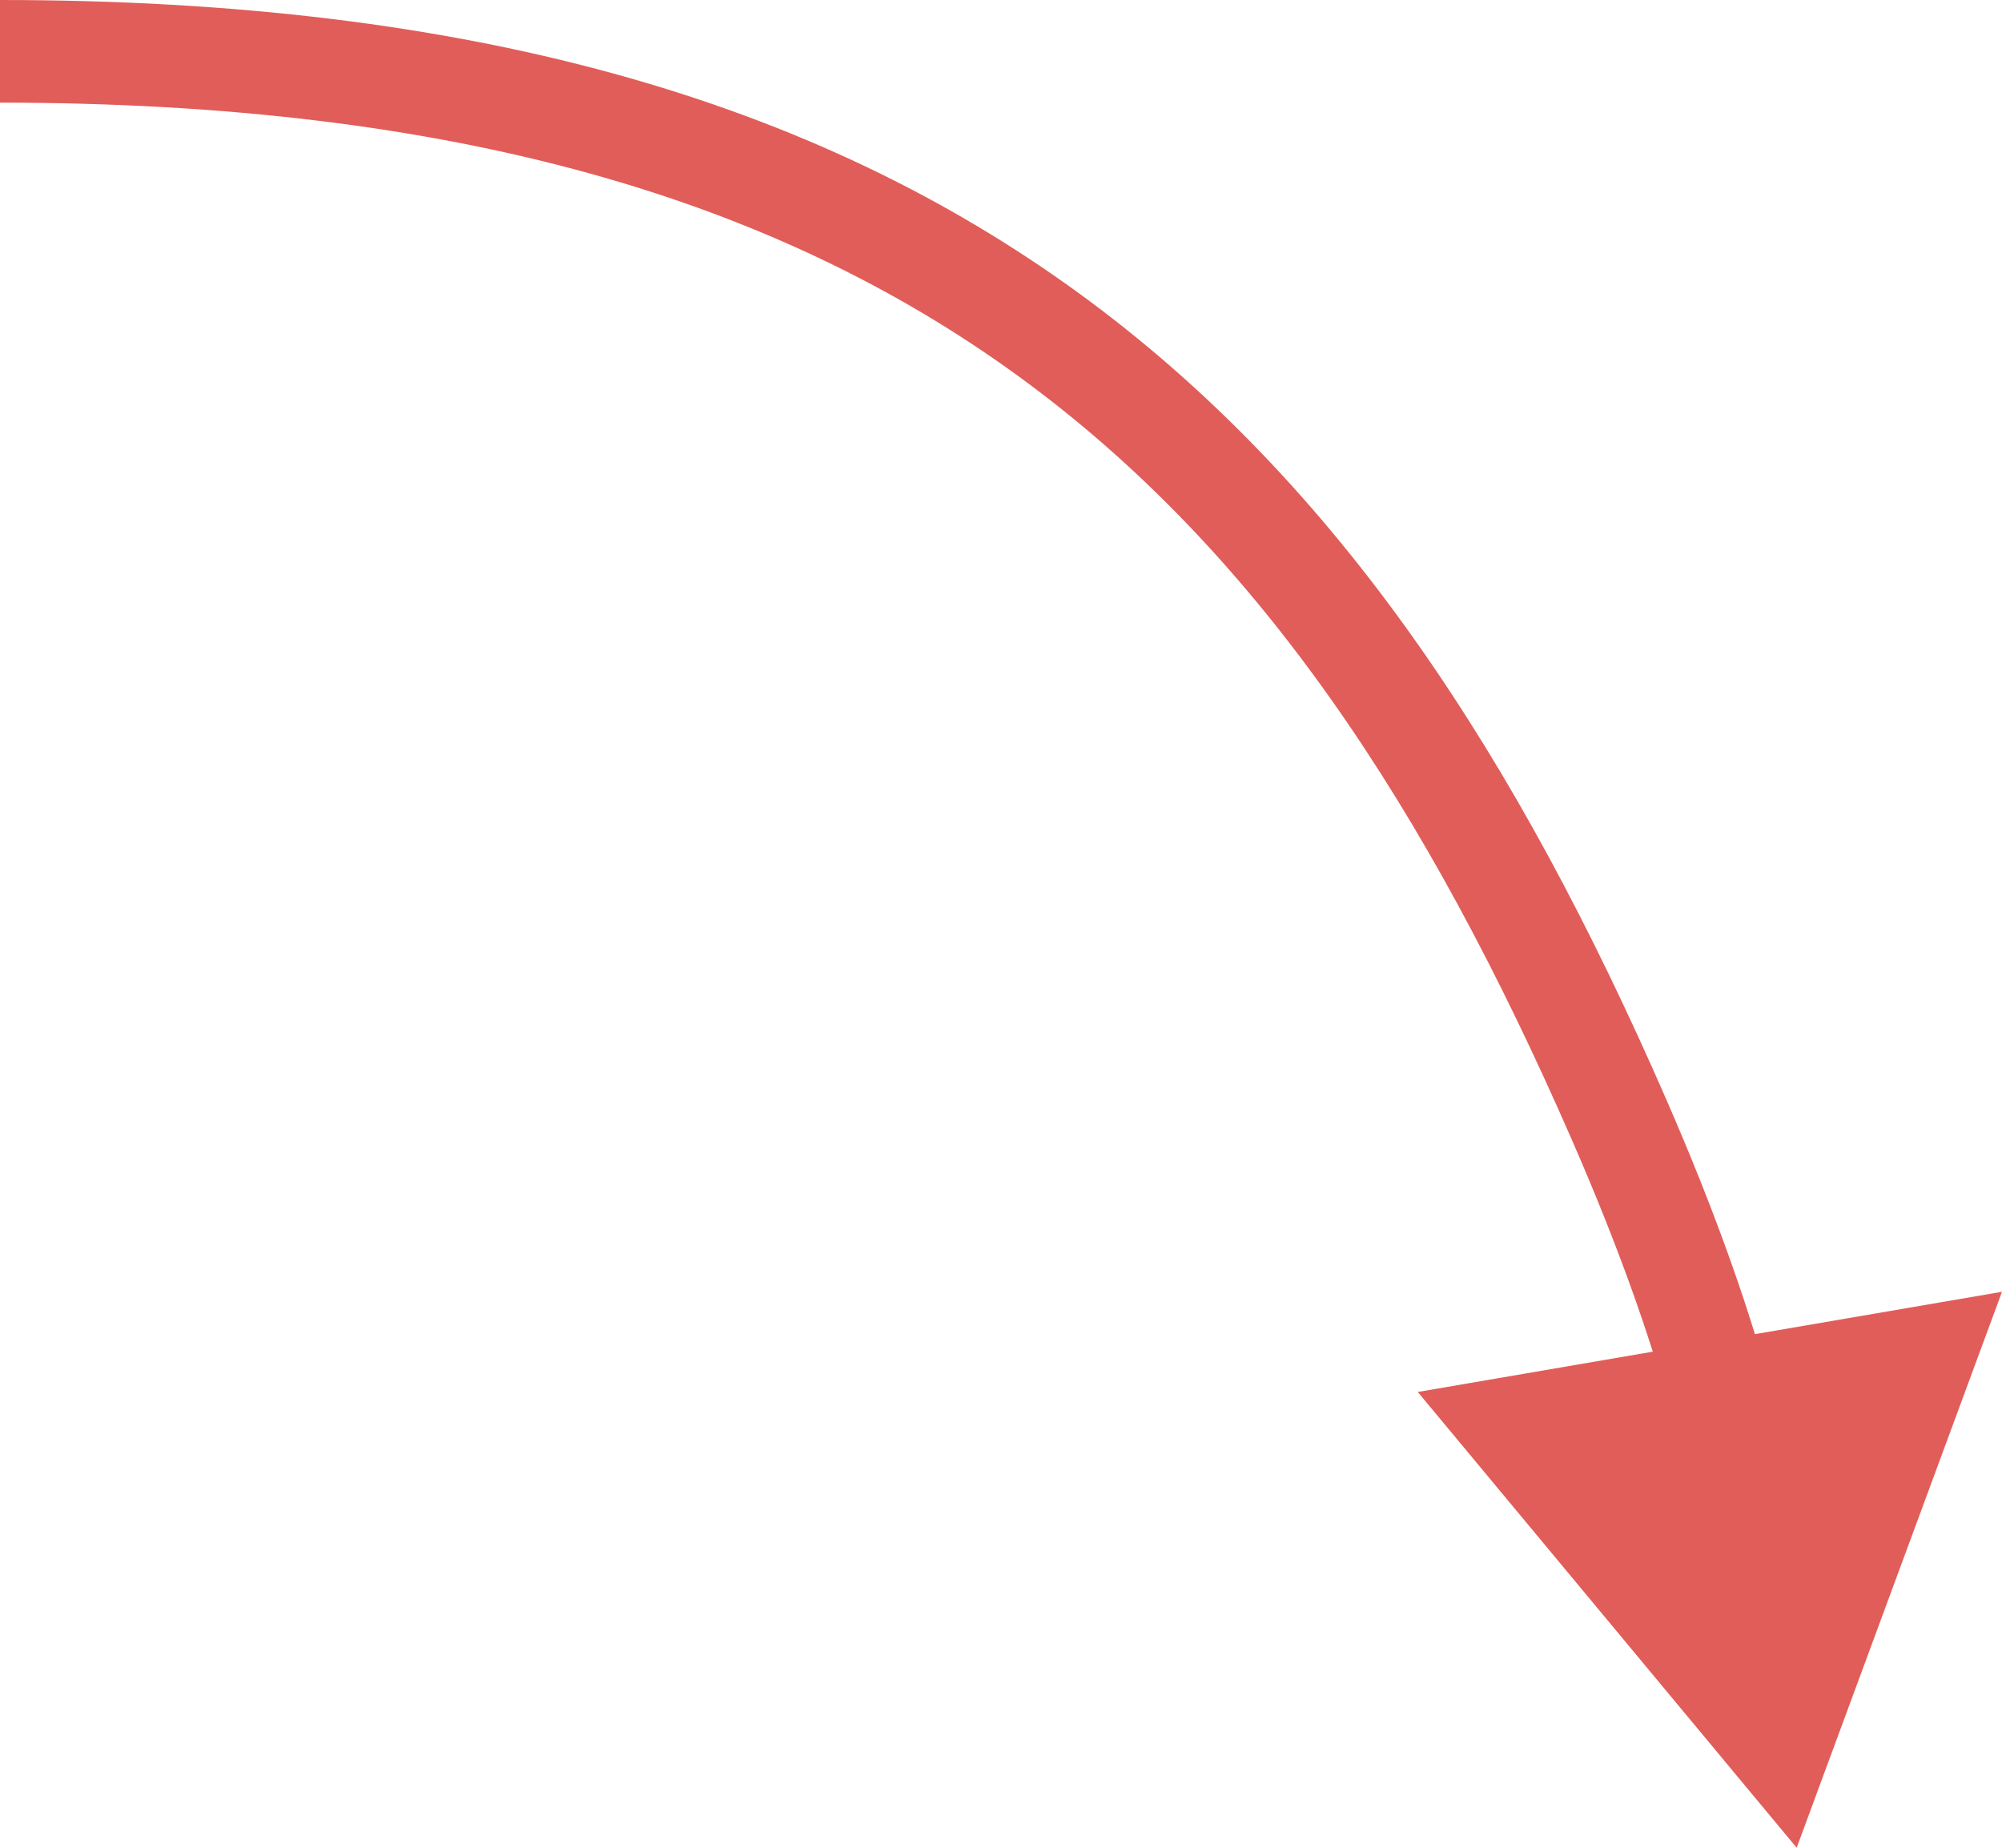 <?xml version="1.0" encoding="UTF-8"?> <svg xmlns="http://www.w3.org/2000/svg" width="39" height="36" viewBox="0 0 39 36" fill="none"><path d="M31.538 21.809L32.455 21.409L32.455 21.409L31.538 21.809ZM35 36L27.619 27.12L39 25.168L35 36ZM1.53362e-06 0C9.184 1.40848e-05 15.868 1.971 20.998 5.699C26.115 9.418 29.571 14.804 32.455 21.409L30.622 22.21C27.804 15.757 24.529 10.738 19.822 7.317C15.127 3.905 8.893 2 -1.53362e-06 2L1.53362e-06 0ZM32.455 21.409C33.397 23.567 34.019 25.341 34.442 26.861L32.515 27.397C32.12 25.979 31.532 24.294 30.622 22.21L32.455 21.409Z" fill="#E15D59"></path></svg> 